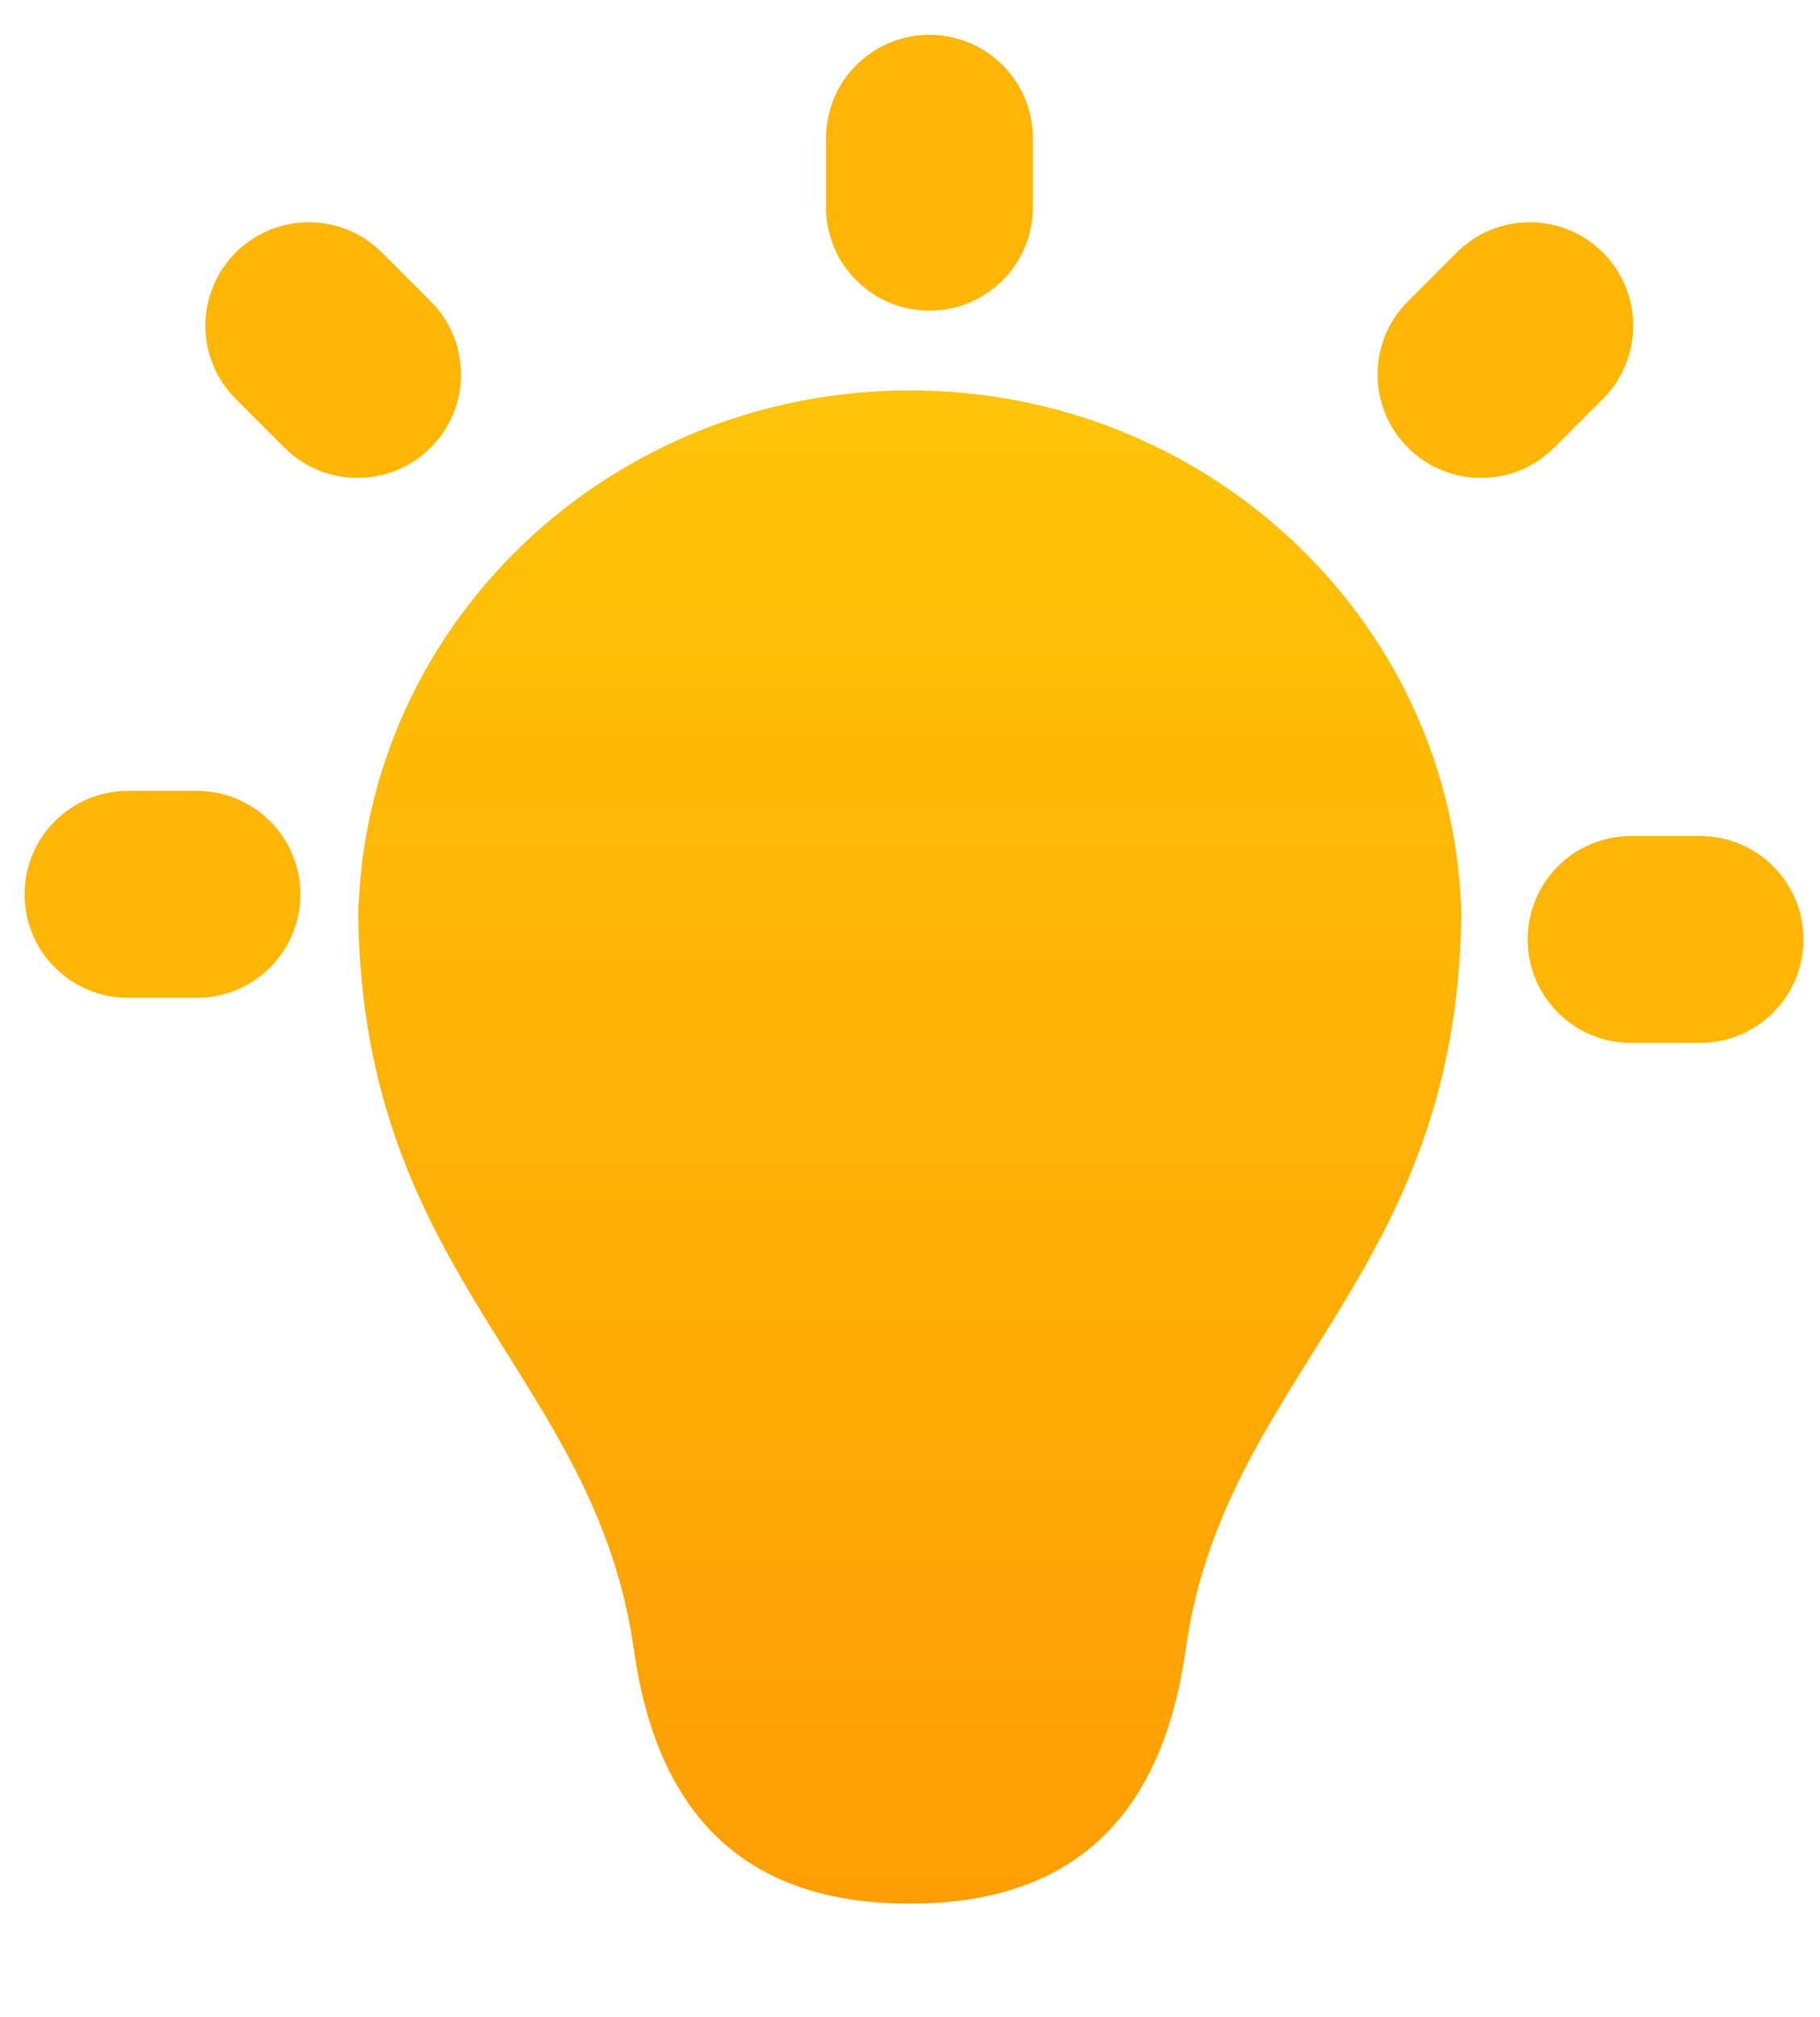 <svg width="37" height="41" viewBox="0 0 37 41" fill="none" xmlns="http://www.w3.org/2000/svg">
<path d="M16.793 2.81C16.793 1.648 17.734 0.707 18.896 0.707C20.057 0.707 20.998 1.648 20.998 2.81V4.212C20.998 5.373 20.057 6.314 18.896 6.314C17.734 6.314 16.793 5.373 16.793 4.212V2.81Z" fill="#FFB606"/>
<path d="M34.561 21.197C35.723 21.197 36.664 20.256 36.664 19.095C36.664 17.933 35.723 16.992 34.561 16.992H33.16C31.998 16.992 31.057 17.933 31.057 19.095C31.057 20.256 31.998 21.197 33.16 21.197H34.561Z" fill="#FFB606"/>
<path d="M2.603 20.28C1.441 20.28 0.5 19.339 0.5 18.178C0.5 17.016 1.441 16.075 2.603 16.075H4.004C5.166 16.075 6.107 17.016 6.107 18.178C6.107 19.339 5.166 20.28 4.004 20.28H2.603Z" fill="#FFB606"/>
<path d="M4.792 8.107C3.97 7.286 3.97 5.954 4.792 5.133C5.613 4.312 6.944 4.312 7.765 5.133L8.756 6.125C9.578 6.946 9.578 8.277 8.756 9.098C7.935 9.919 6.604 9.919 5.783 9.098L4.792 8.107Z" fill="#FFB606"/>
<path d="M32.587 8.107C33.408 7.286 33.408 5.954 32.587 5.133C31.766 4.312 30.435 4.312 29.614 5.133L28.622 6.125C27.801 6.946 27.801 8.277 28.622 9.098C29.444 9.919 30.775 9.919 31.596 9.098L32.587 8.107Z" fill="#FFB606"/>
<path fill-rule="evenodd" clip-rule="evenodd" d="M7.292 18.366C7.288 18.454 7.285 18.543 7.283 18.632C7.282 18.544 7.281 18.455 7.281 18.366H7.292ZM29.7 18.366C29.703 18.454 29.706 18.543 29.708 18.632C29.709 18.544 29.71 18.455 29.71 18.366H29.7Z" fill="url(#paint0_linear_1793_3637)"/>
<path d="M12.888 33.538C13.398 37.154 15.399 38.692 18.496 38.692C21.592 38.692 23.593 37.154 24.103 33.538C24.894 27.916 29.597 25.997 29.708 18.632C29.706 18.543 29.703 18.454 29.7 18.366C29.444 12.563 24.526 7.935 18.496 7.935C12.466 7.935 7.547 12.563 7.292 18.366C7.288 18.454 7.285 18.543 7.283 18.632C7.394 25.997 12.097 27.916 12.888 33.538Z" fill="url(#paint1_linear_1793_3637)"/>
<defs>
<linearGradient id="paint0_linear_1793_3637" x1="18.496" y1="7.935" x2="18.496" y2="40.176" gradientUnits="userSpaceOnUse">
<stop stop-color="#FFC407"/>
<stop offset="1" stop-color="#FE9C04"/>
</linearGradient>
<linearGradient id="paint1_linear_1793_3637" x1="18.496" y1="7.935" x2="18.496" y2="40.176" gradientUnits="userSpaceOnUse">
<stop stop-color="#FFC407"/>
<stop offset="1" stop-color="#FE9C04"/>
</linearGradient>
</defs>
</svg>
